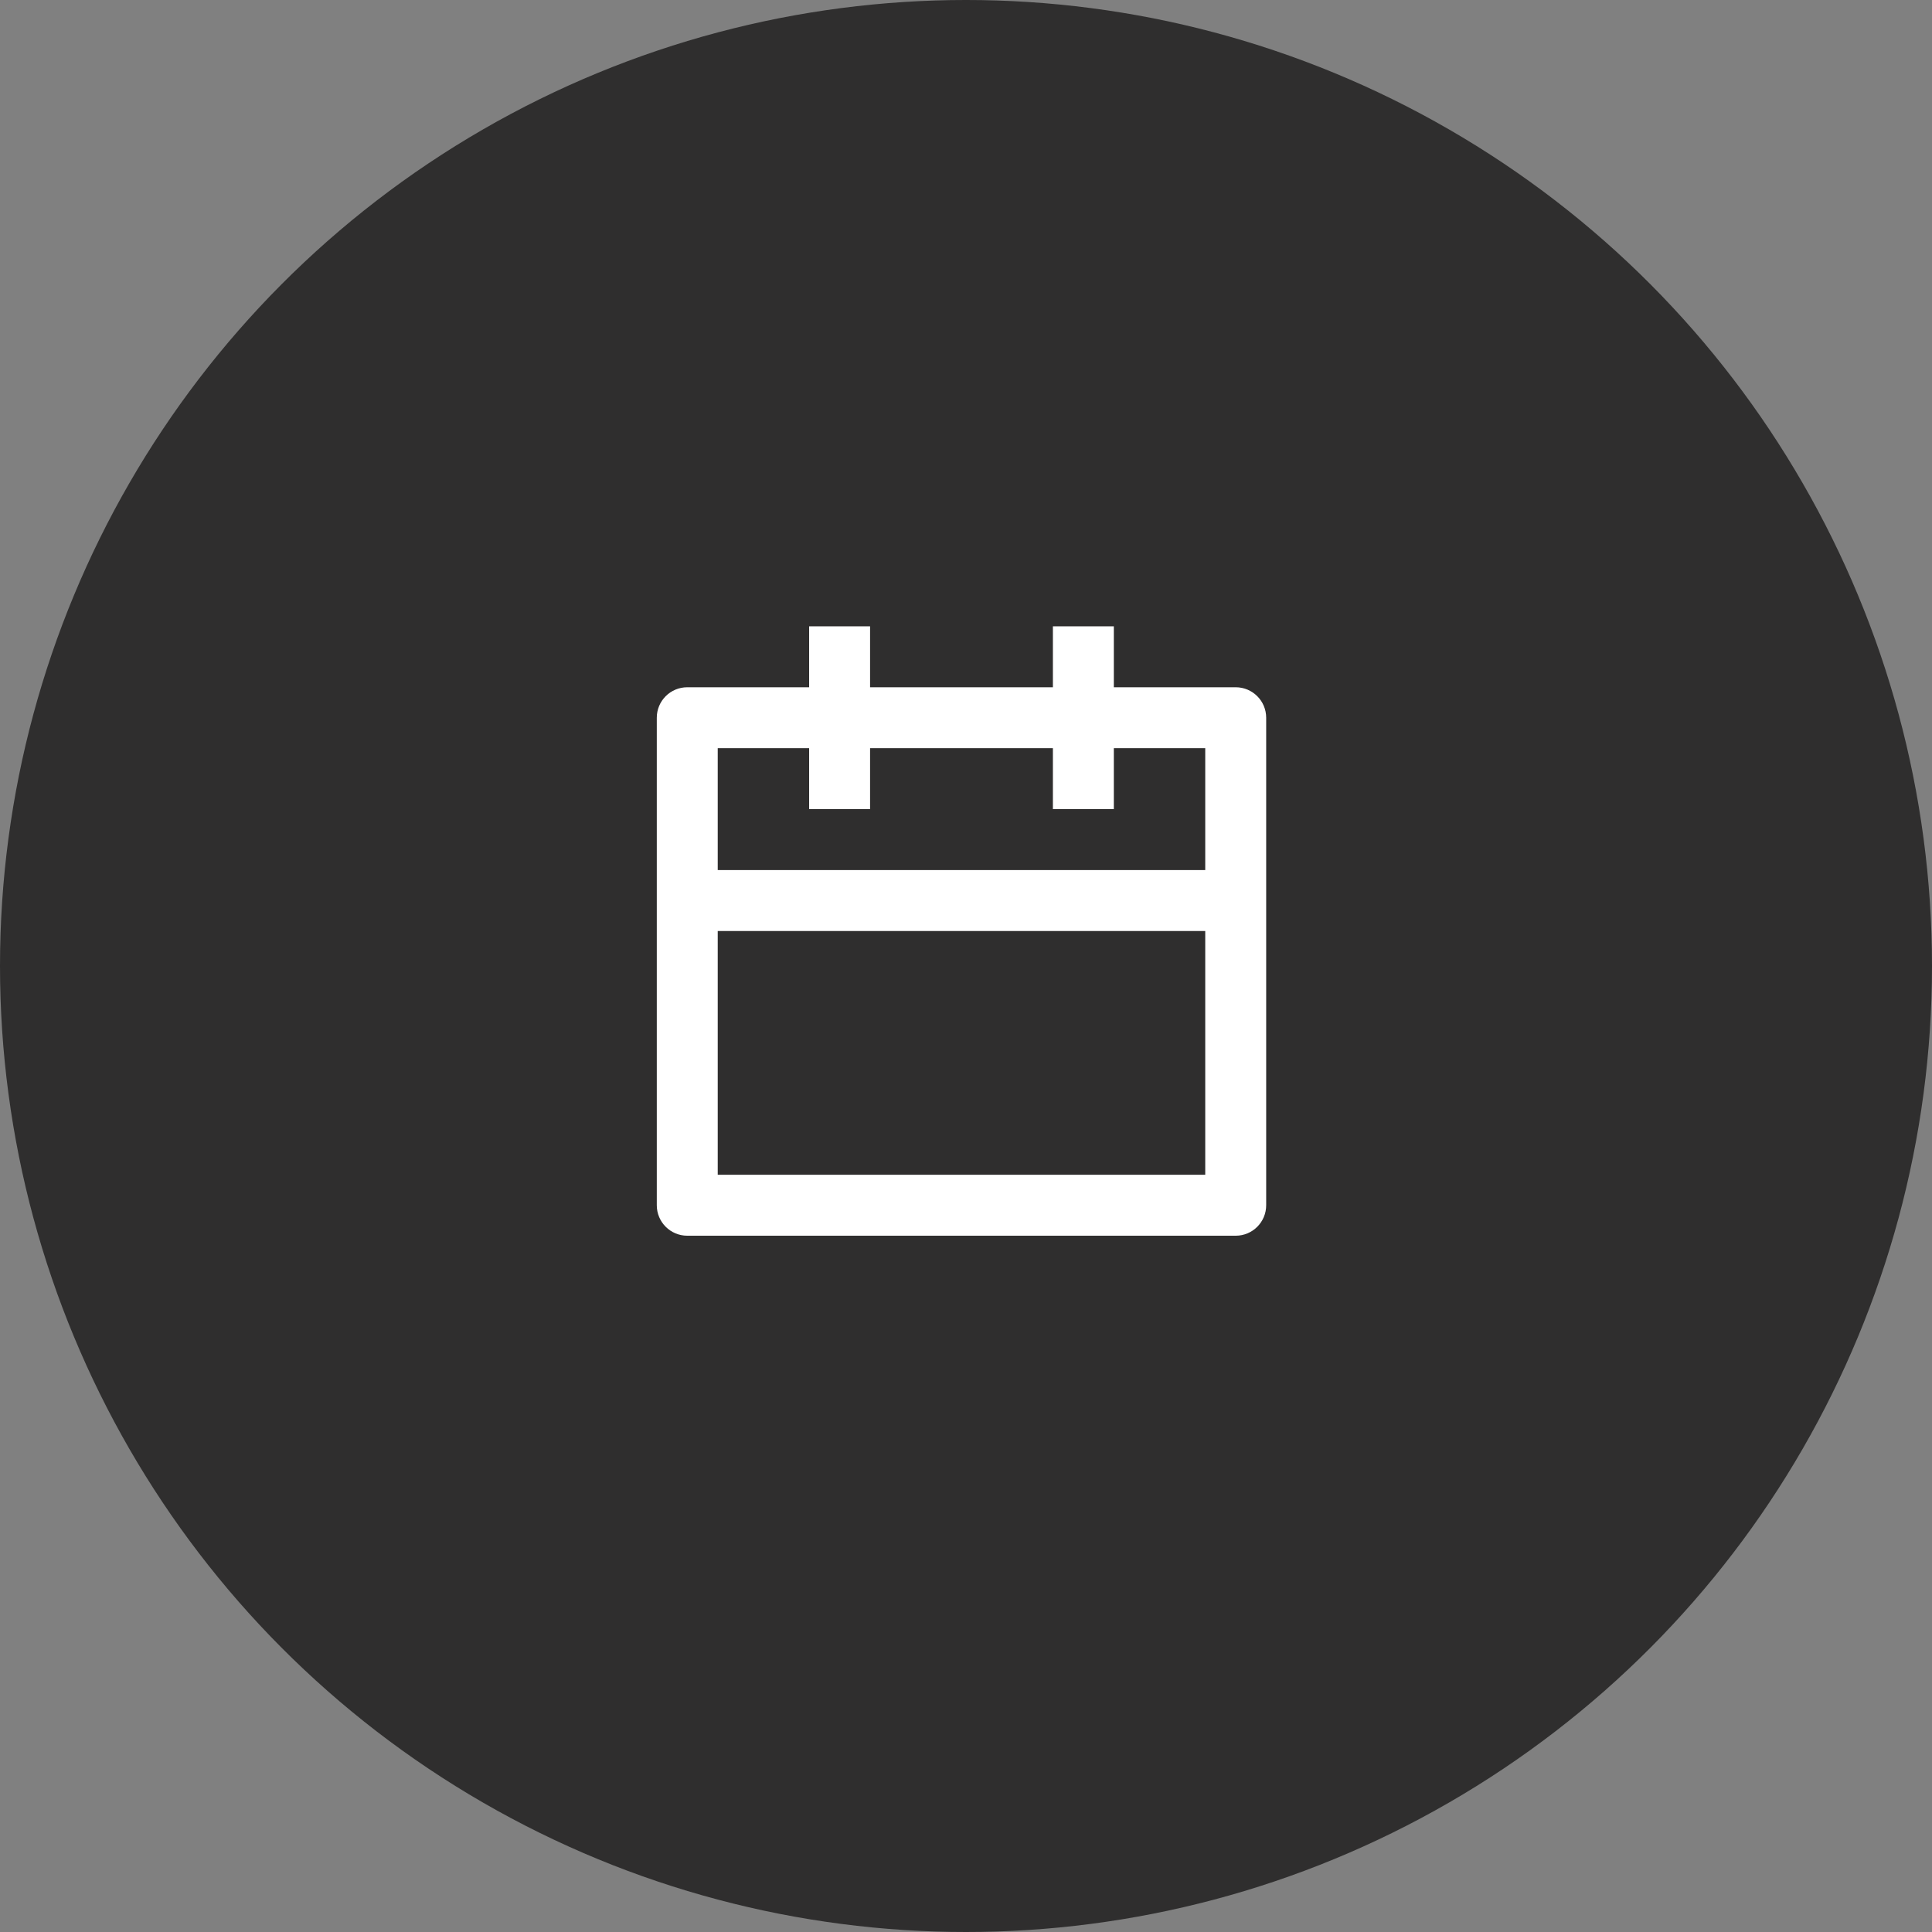 <svg width="214" height="214" viewBox="0 0 214 214" fill="none" xmlns="http://www.w3.org/2000/svg">
<rect x="0" y="0" width="214" height="214" fill="#808080" stroke="none"/>
<circle cx="107" cy="107" r="107" fill="#2F2E2E"/>
<path d="M96.375 69.375V76.125H116.625V69.375H123.375V76.125H136.875C138.739 76.125 140.25 77.636 140.25 79.5V133.5C140.25 135.364 138.739 136.875 136.875 136.875H76.125C74.261 136.875 72.75 135.364 72.75 133.5V79.5C72.75 77.636 74.261 76.125 76.125 76.125H89.625V69.375H96.375ZM133.5 103.125H79.5V130.125H133.5V103.125ZM89.625 82.875H79.5V96.375H133.5V82.875H123.375V89.625H116.625V82.875H96.375V89.625H89.625V82.875Z" fill="white"/>
</svg>
